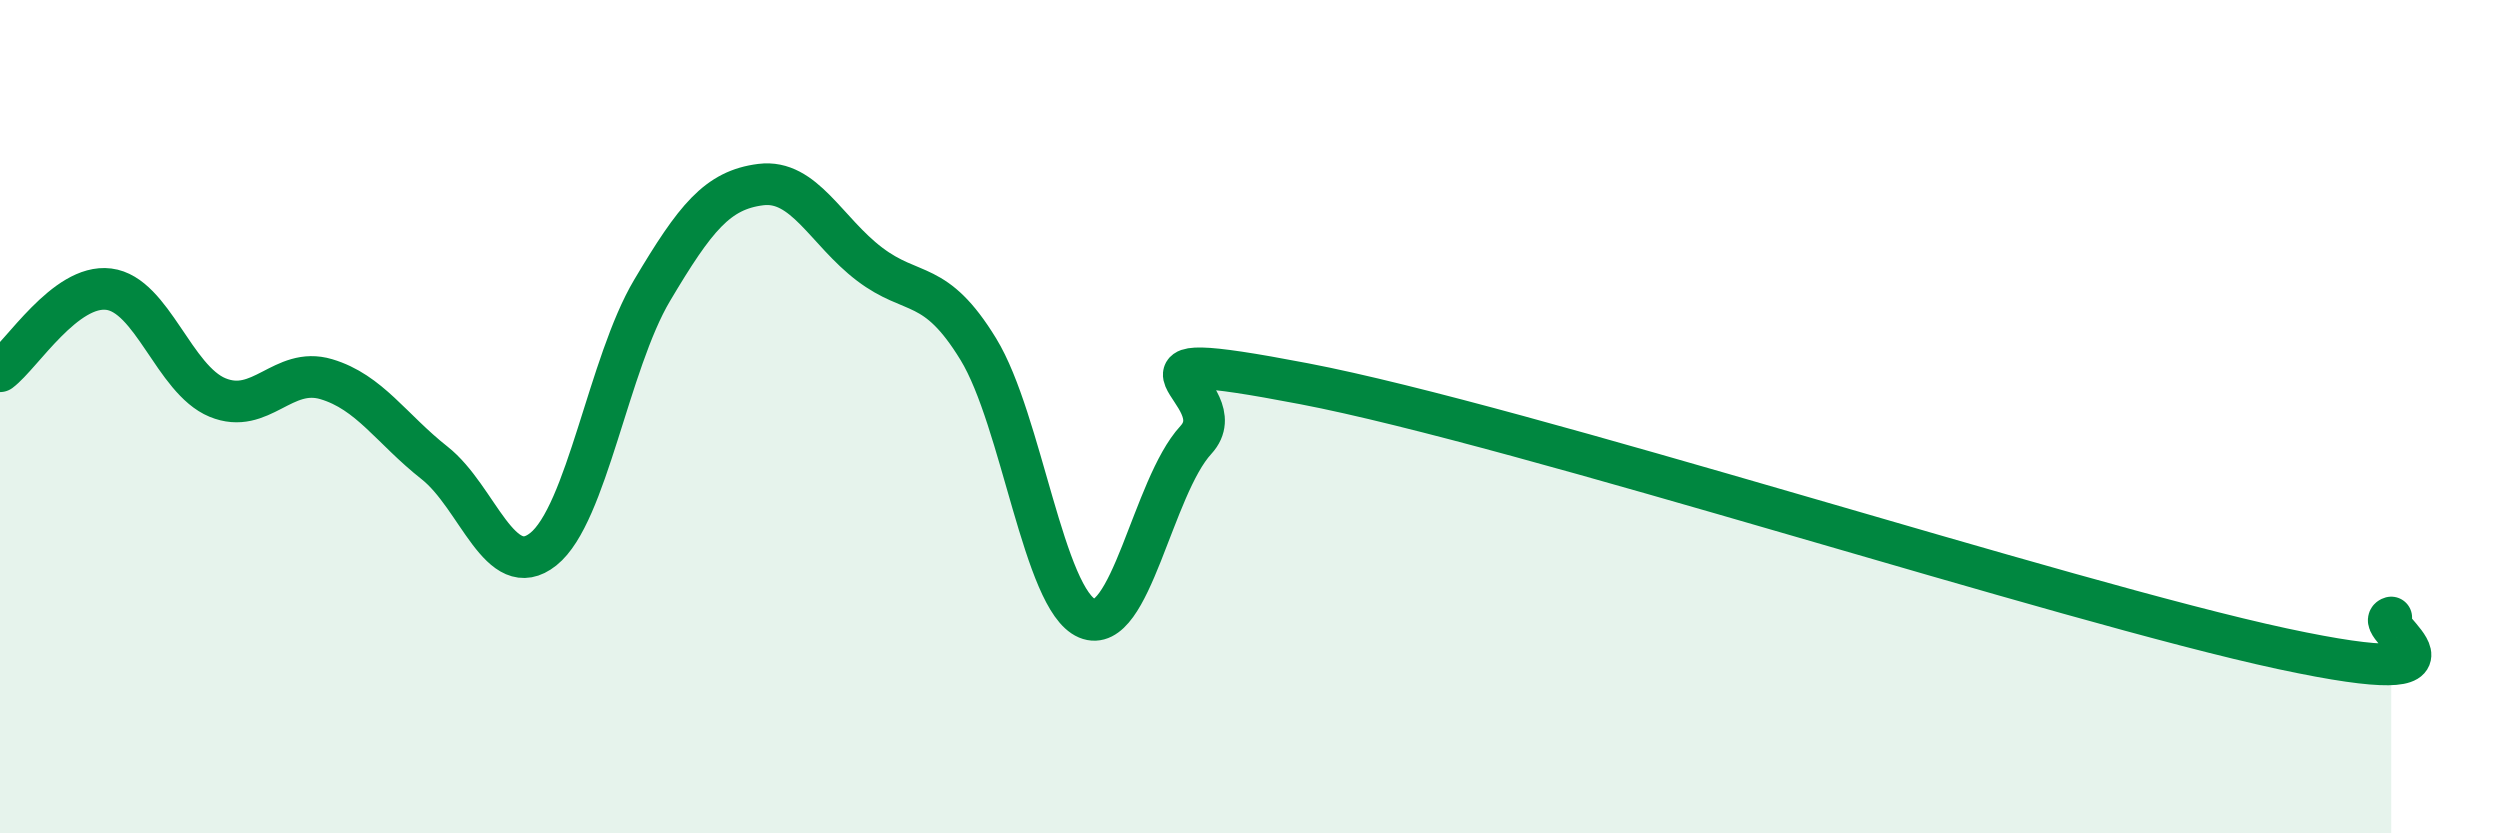 
    <svg width="60" height="20" viewBox="0 0 60 20" xmlns="http://www.w3.org/2000/svg">
      <path
        d="M 0,8.91 C 0.52,8.52 1.57,6.81 2.61,6.94 C 3.65,7.07 4.18,9.11 5.22,9.54 C 6.26,9.97 6.79,8.79 7.83,9.1 C 8.87,9.41 9.39,10.29 10.43,11.11 C 11.47,11.93 12,14.01 13.04,13.18 C 14.08,12.35 14.61,8.72 15.65,6.97 C 16.69,5.22 17.22,4.56 18.26,4.43 C 19.3,4.3 19.83,5.55 20.87,6.34 C 21.91,7.13 22.44,6.68 23.48,8.38 C 24.52,10.08 25.05,14.4 26.09,14.84 C 27.13,15.28 27.66,11.69 28.7,10.56 C 29.74,9.43 26.08,8.21 31.3,9.21 C 36.52,10.21 49.56,14.45 54.78,15.57 C 60,16.69 56.87,14.97 57.39,14.82L57.39 20L0 20Z"
        fill="#008740"
        opacity="0.1"
        stroke-linecap="round"
        stroke-linejoin="round"
      />
      <path
        d="M 0,8.91 C 0.52,8.52 1.57,6.81 2.61,6.94 C 3.65,7.07 4.18,9.11 5.22,9.54 C 6.26,9.97 6.79,8.79 7.83,9.1 C 8.87,9.41 9.39,10.29 10.43,11.11 C 11.47,11.93 12,14.01 13.04,13.18 C 14.08,12.35 14.61,8.72 15.65,6.97 C 16.69,5.22 17.22,4.56 18.26,4.43 C 19.3,4.3 19.83,5.55 20.87,6.34 C 21.91,7.13 22.44,6.68 23.48,8.38 C 24.52,10.08 25.05,14.4 26.09,14.84 C 27.13,15.28 27.66,11.69 28.7,10.56 C 29.74,9.43 26.08,8.21 31.3,9.21 C 36.52,10.21 49.56,14.45 54.78,15.57 C 60,16.69 56.87,14.97 57.39,14.82"
        stroke="#008740"
        stroke-width="1"
        fill="none"
        stroke-linecap="round"
        stroke-linejoin="round"
      />
    </svg>
  